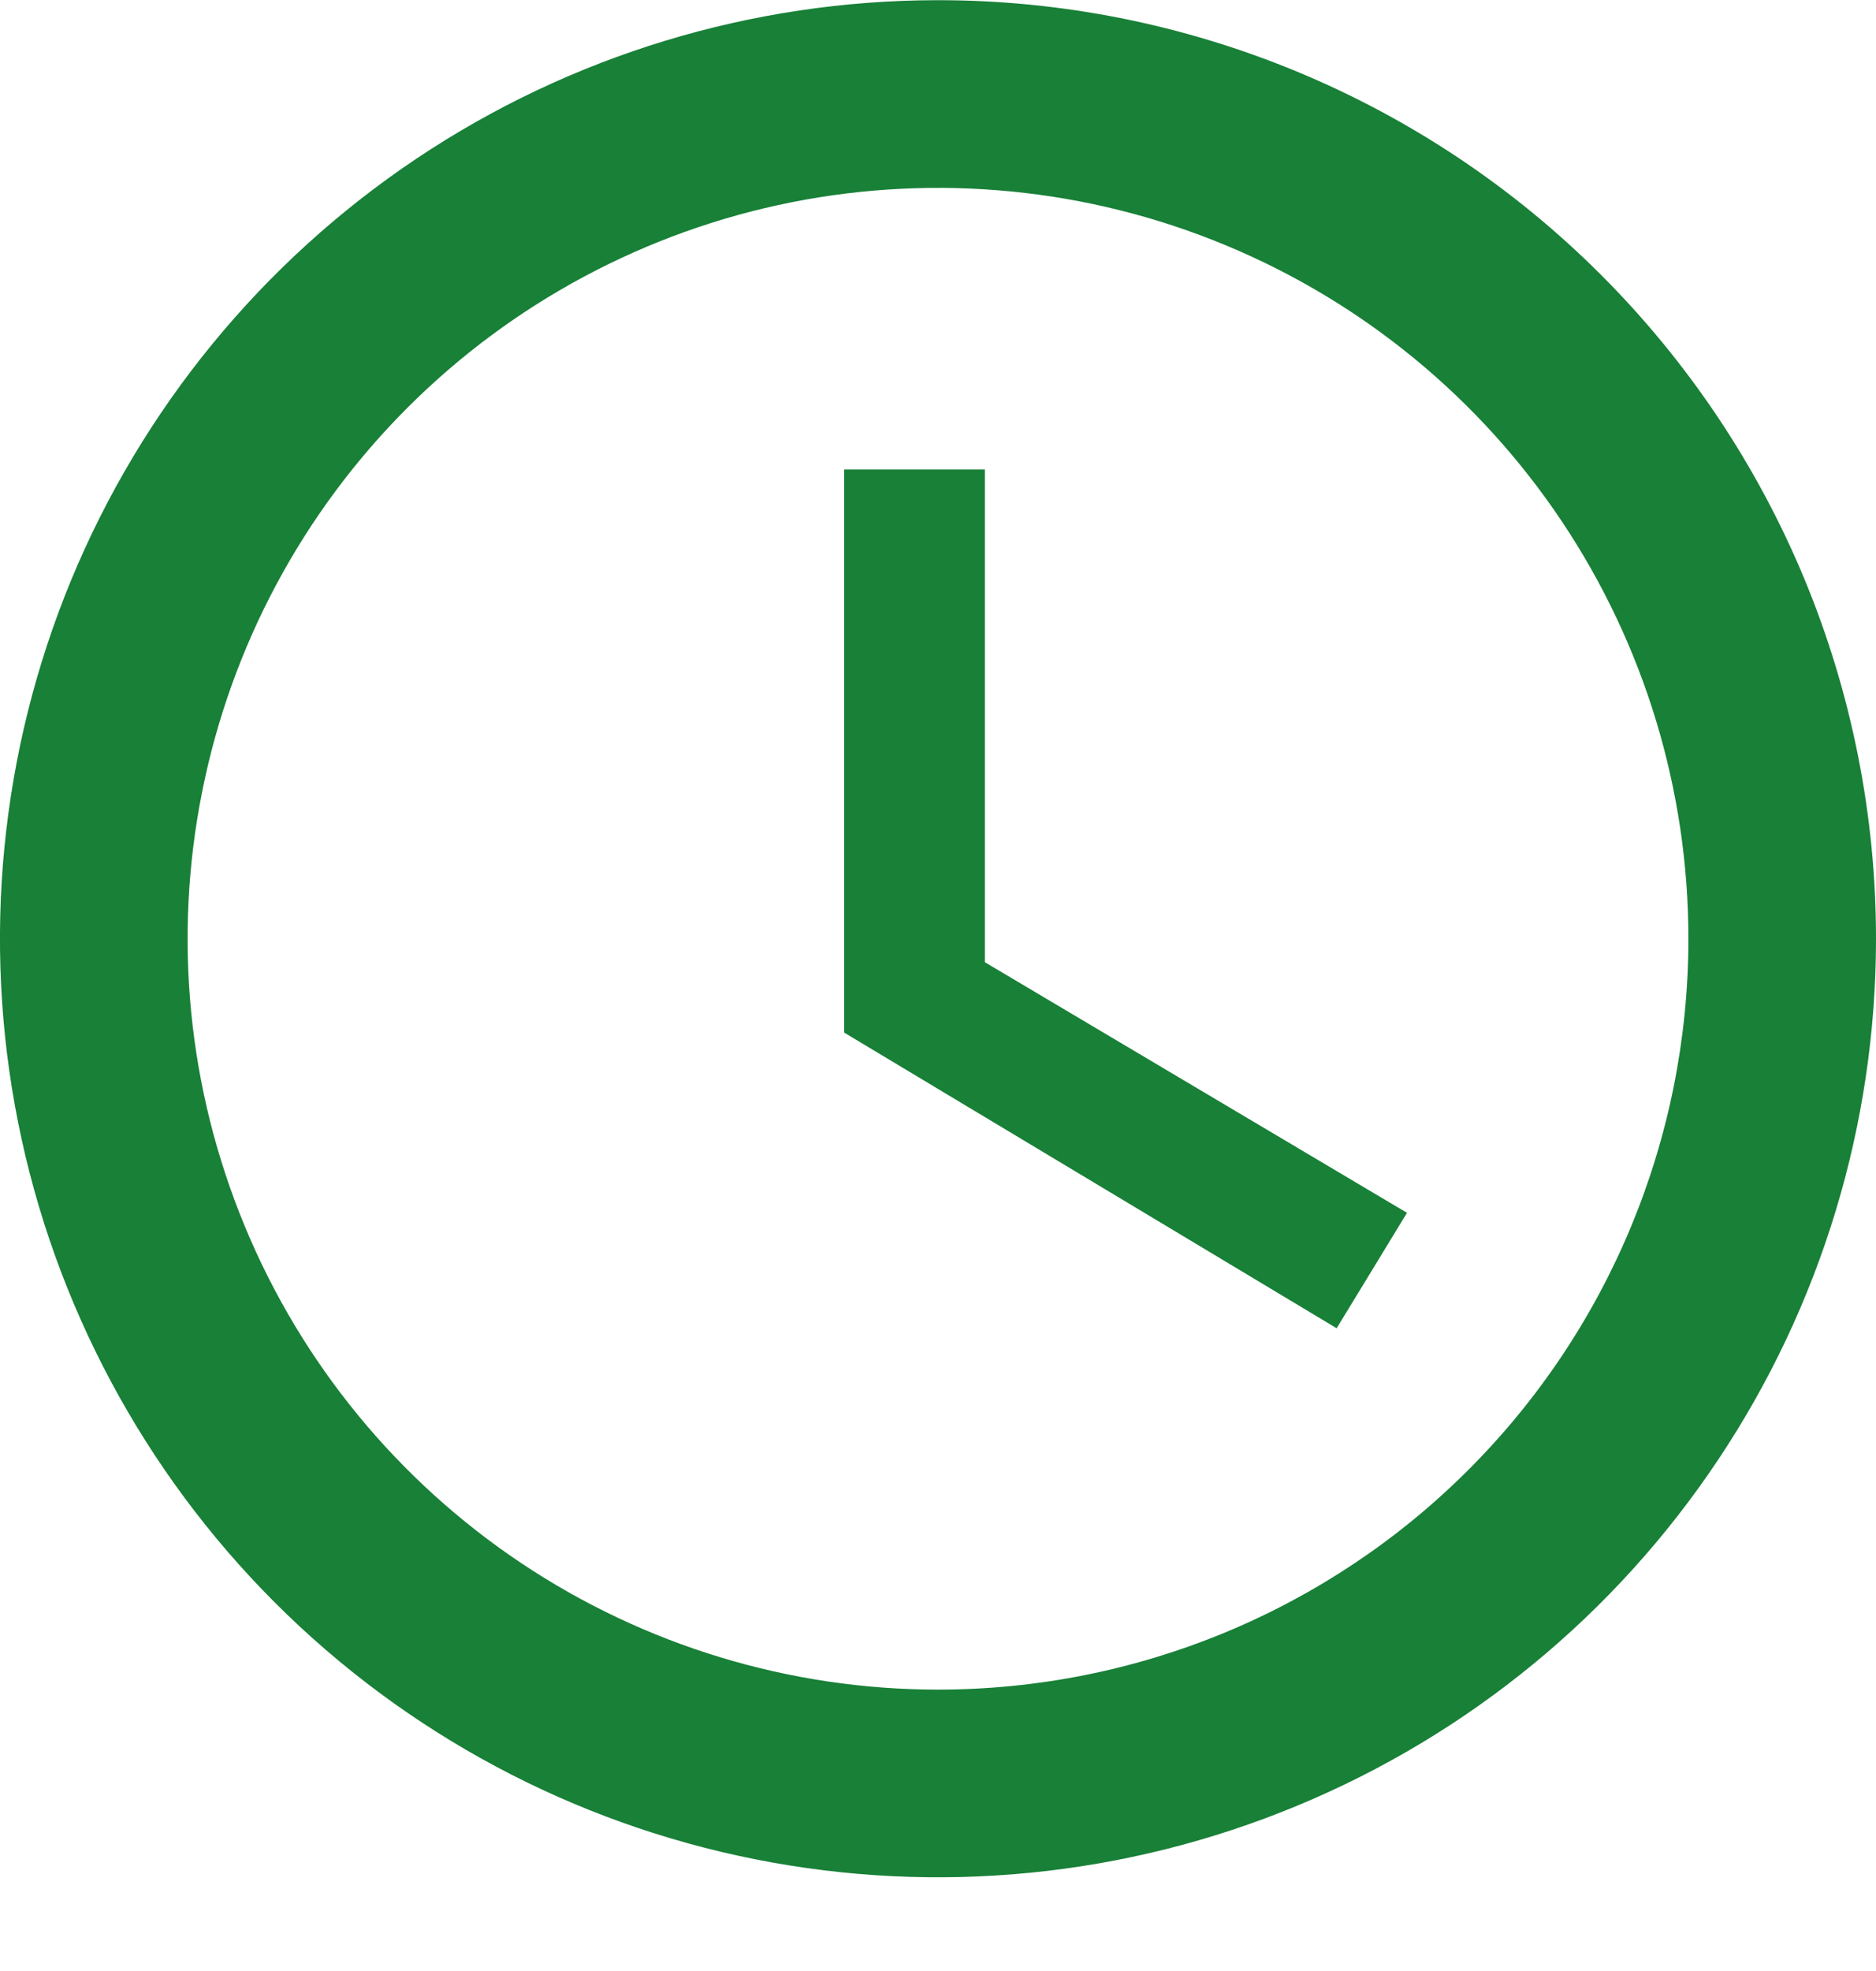 <svg width="20" height="21" viewBox="0 0 20 21" fill="none" xmlns="http://www.w3.org/2000/svg">
<path d="M9.99 0.002C8.013 0.004 6.08 0.592 4.437 1.692C2.794 2.792 1.514 4.354 0.758 6.182C0.003 8.009 -0.194 10.019 0.193 11.959C0.58 13.898 1.534 15.679 2.932 17.076C4.331 18.474 6.113 19.425 8.053 19.81C9.992 20.195 12.002 19.997 13.829 19.239C15.656 18.482 17.217 17.201 18.315 15.556C19.414 13.912 20 11.979 20 10.002C20 8.688 19.741 7.386 19.238 6.172C18.735 4.959 17.997 3.856 17.067 2.927C16.138 1.998 15.034 1.262 13.82 0.76C12.605 0.258 11.304 0 9.99 0.002ZM10 18.002C8.418 18.002 6.871 17.532 5.555 16.653C4.24 15.774 3.214 14.525 2.609 13.063C2.003 11.601 1.845 9.993 2.154 8.441C2.462 6.889 3.224 5.464 4.343 4.345C5.462 3.226 6.887 2.464 8.439 2.155C9.991 1.847 11.6 2.005 13.062 2.611C14.523 3.216 15.773 4.241 16.652 5.557C17.531 6.873 18 8.419 18 10.002C18 12.123 17.157 14.158 15.657 15.658C14.157 17.159 12.122 18.002 10 18.002ZM10.5 5.002H9V11.002L14.25 14.152L15 12.922L10.5 10.252V5.002Z" fill="#188037"/>
</svg>
